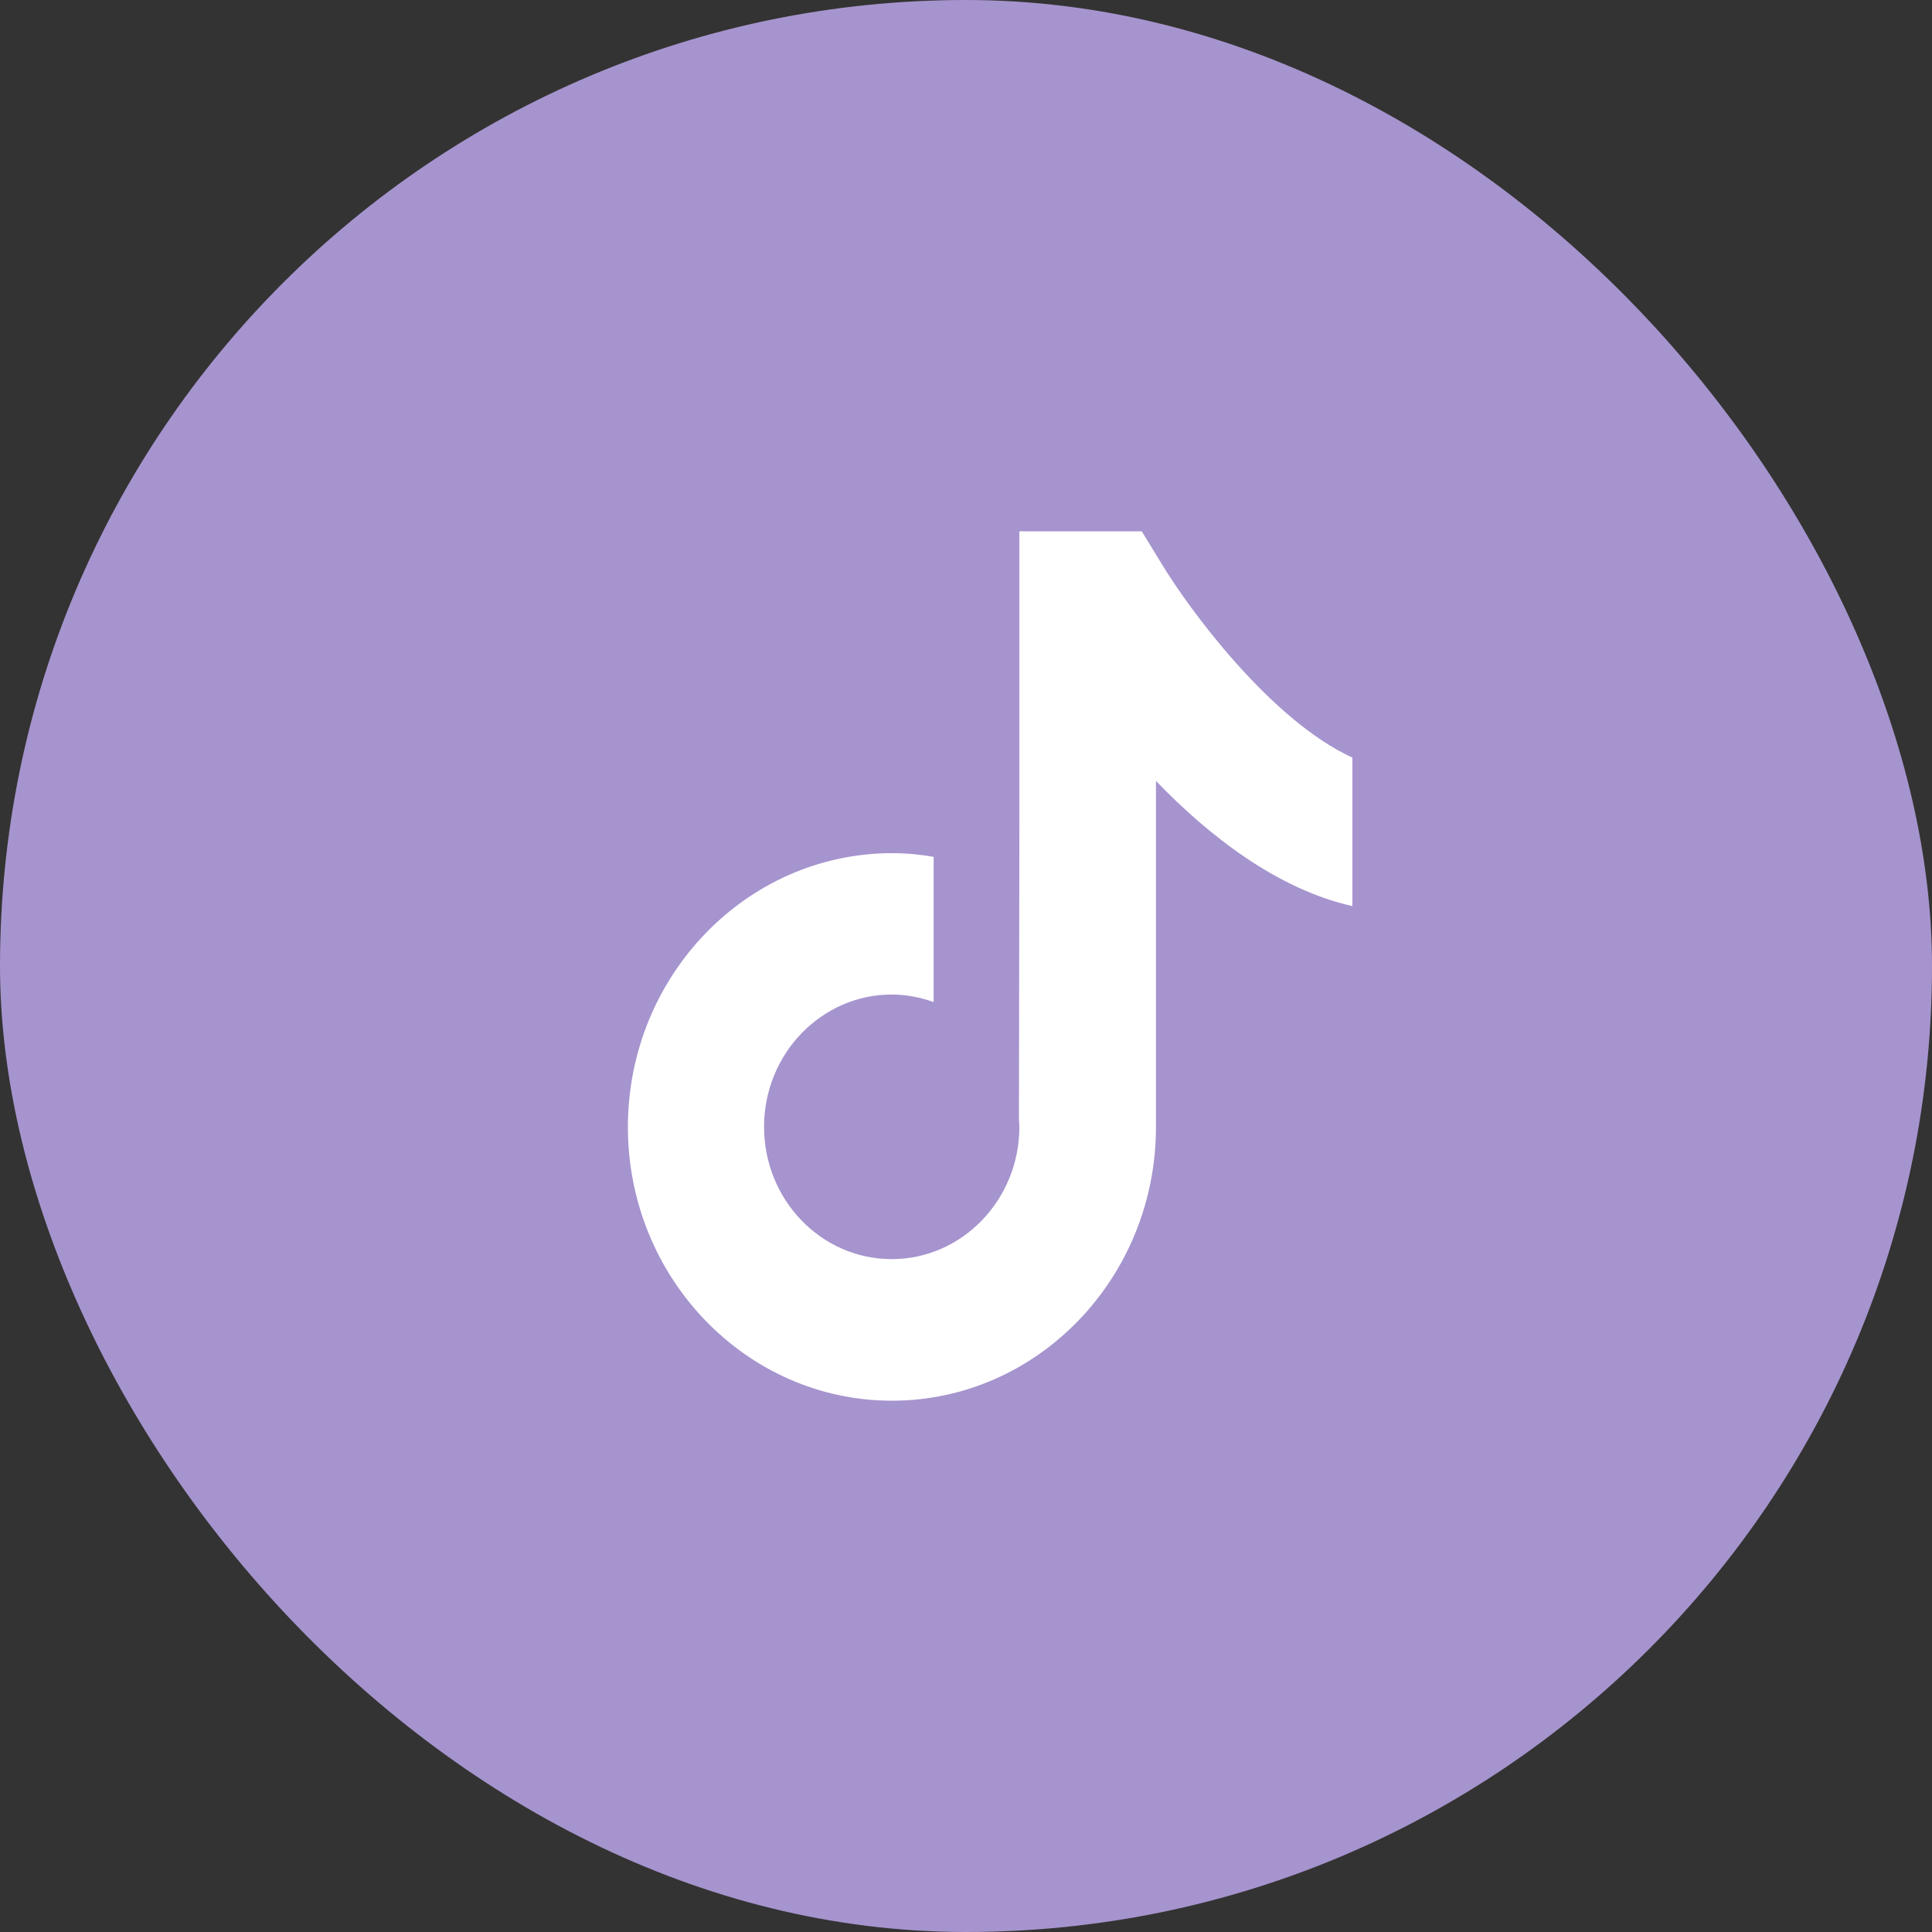 <?xml version="1.0" encoding="UTF-8"?> <svg xmlns="http://www.w3.org/2000/svg" width="40" height="40" viewBox="0 0 40 40" fill="none"><rect x="0" y="0" width="40" height="40" fill="#333333" stroke="none"/><rect width="40" height="40" rx="20" fill="#A694CE"></rect><path d="M24.058 11.685L23.639 11H21.105V17.167L21.096 23.191C21.1 23.236 21.105 23.285 21.105 23.33C21.105 24.838 19.921 26.069 18.462 26.069C17.003 26.069 15.819 24.842 15.819 23.33C15.819 21.822 17.003 20.591 18.462 20.591C18.764 20.591 19.058 20.649 19.33 20.747V17.74C19.049 17.691 18.76 17.664 18.462 17.664C15.453 17.668 13 20.21 13 23.334C13 26.458 15.453 29 18.466 29C21.48 29 23.933 26.458 23.933 23.334V16.169C25.025 17.301 26.437 18.407 28 18.76V15.686C26.303 14.907 24.615 12.607 24.058 11.685Z" fill="white"></path></svg> 